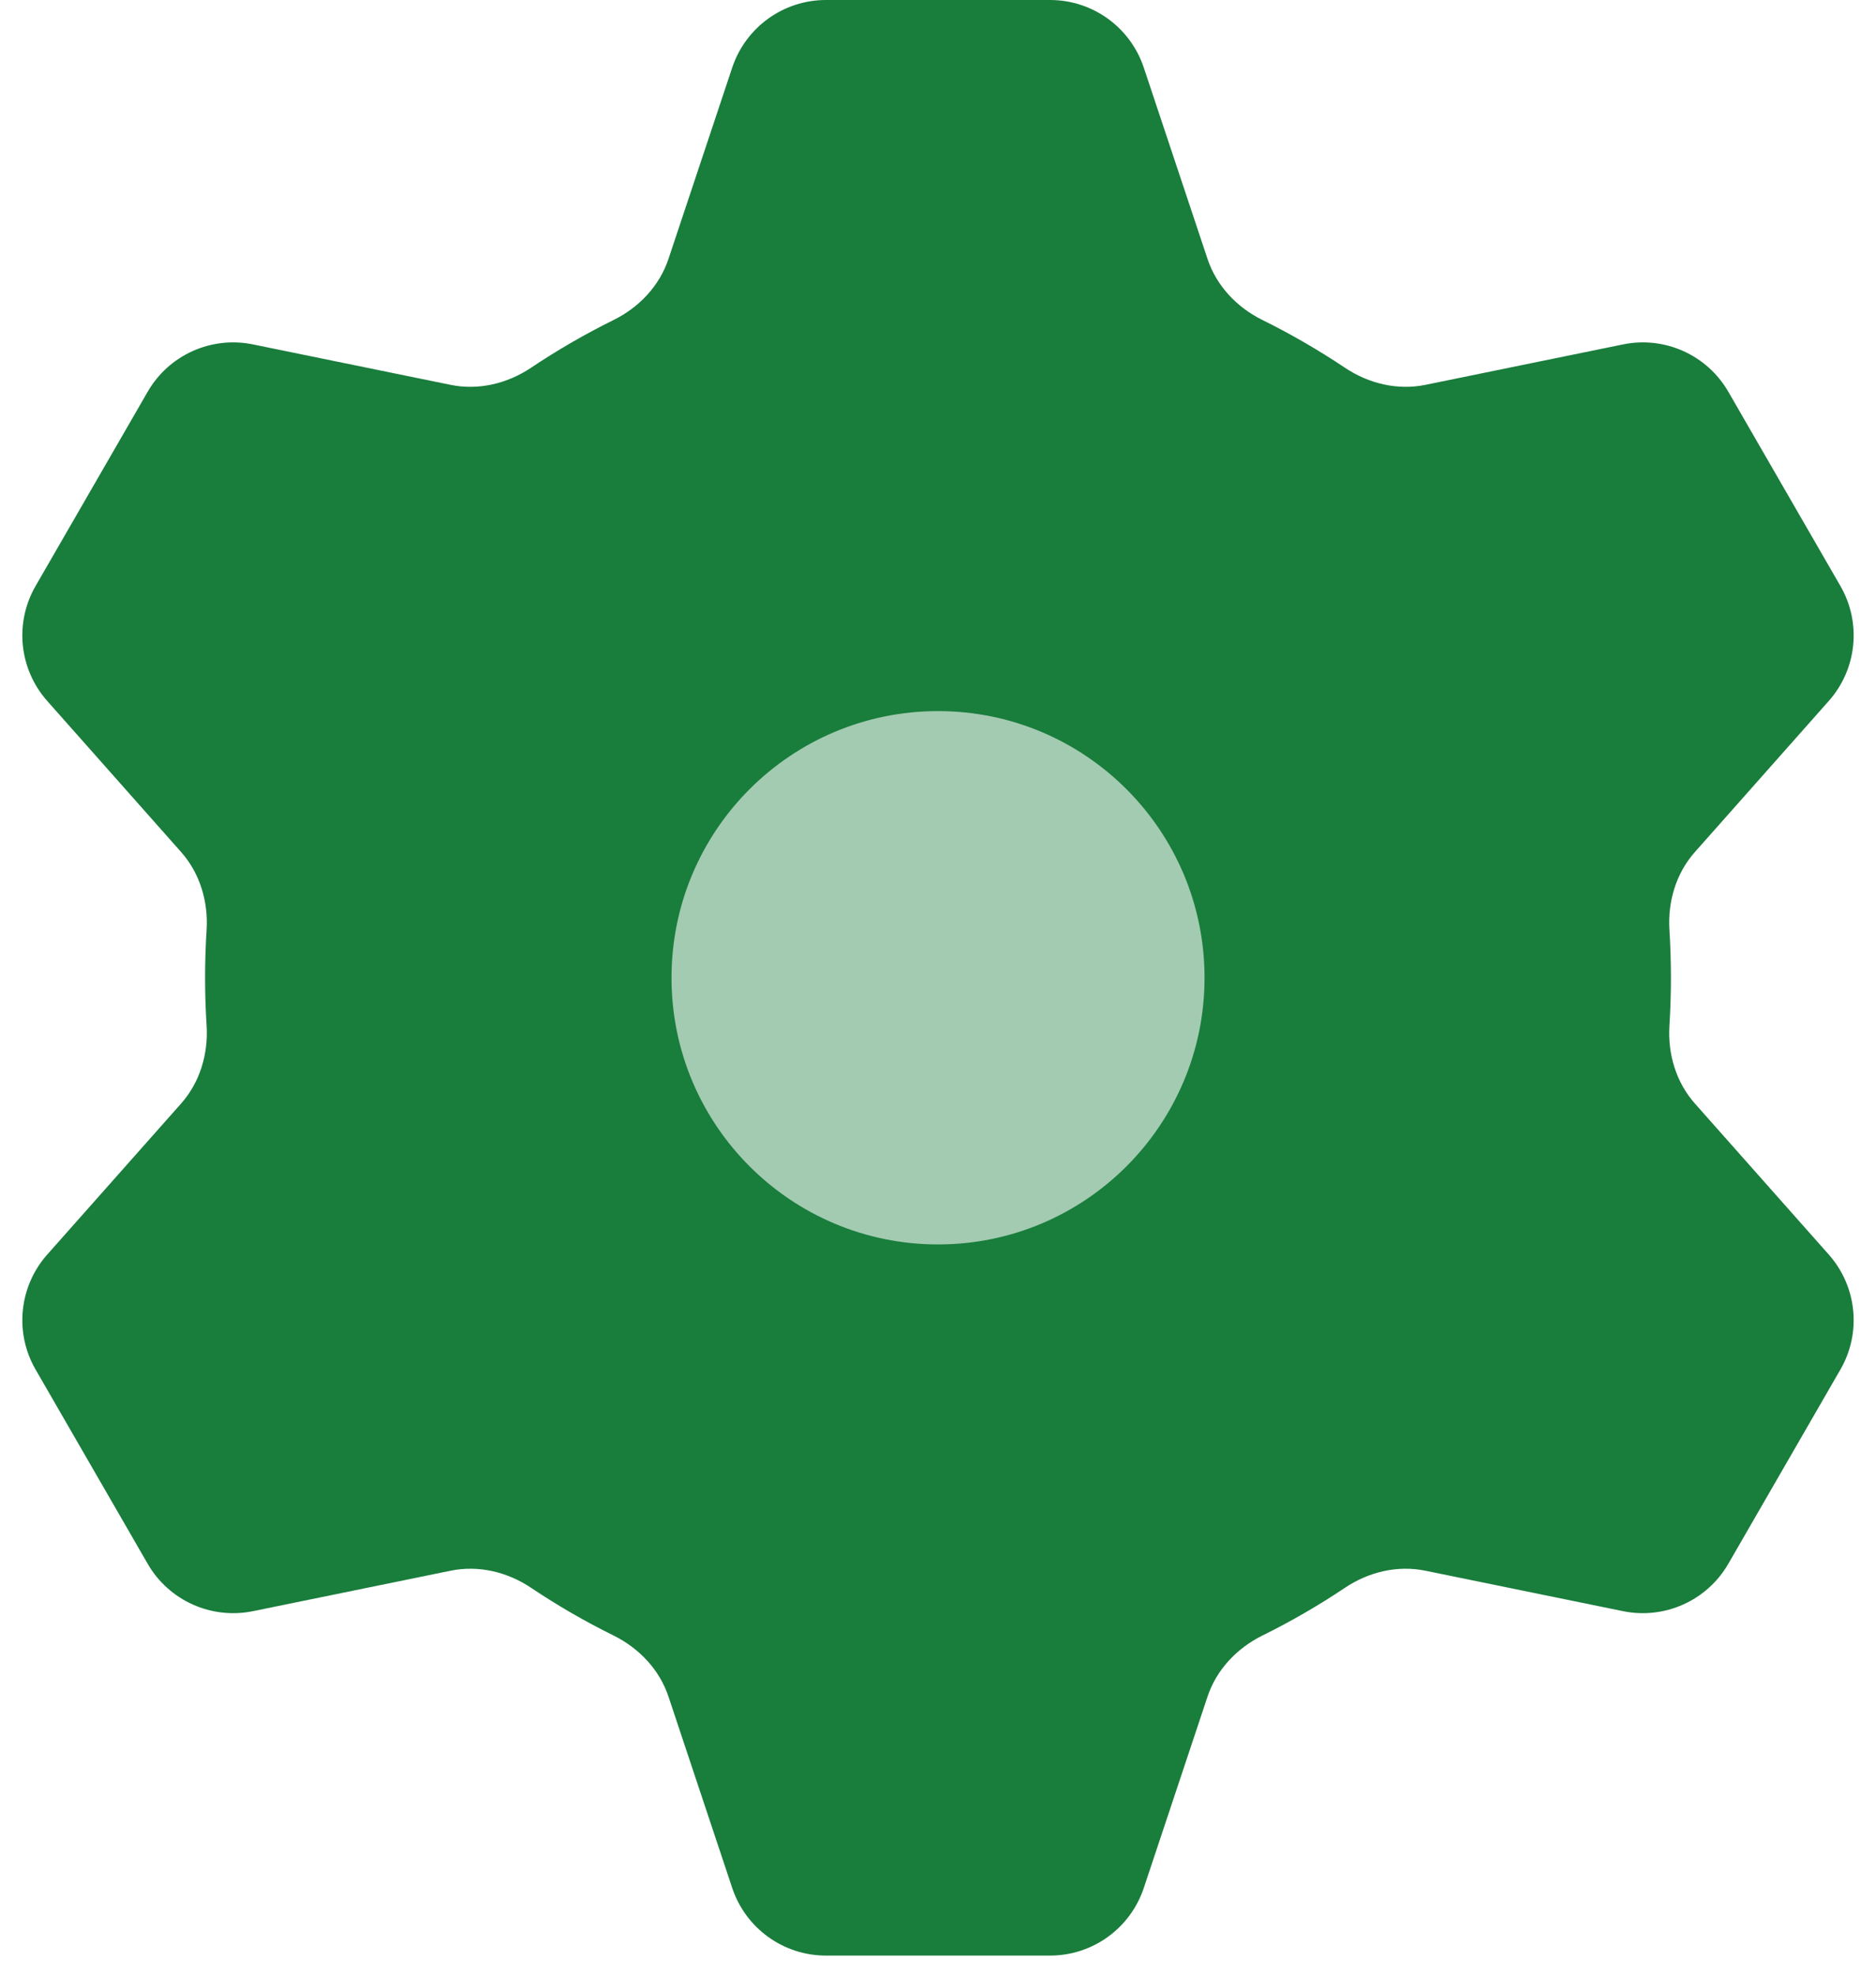 <?xml version="1.0" encoding="UTF-8"?> <svg xmlns:xlink="http://www.w3.org/1999/xlink" xmlns="http://www.w3.org/2000/svg" width="38" height="40" viewBox="0 0 38 40" fill="none"><path d="M12.43 6.478C12.946 6.223 13.359 5.788 13.541 5.241L14.832 1.368C15.105 0.551 15.869 0 16.73 0H21.27C22.131 0 22.895 0.551 23.168 1.368L24.459 5.241C24.641 5.788 25.054 6.223 25.57 6.478C26.151 6.765 26.71 7.089 27.244 7.446C27.724 7.767 28.307 7.907 28.872 7.792L32.876 6.973C33.719 6.8 34.578 7.186 35.009 7.932L37.279 11.864C37.71 12.61 37.615 13.547 37.044 14.191L34.332 17.25C33.95 17.68 33.779 18.254 33.816 18.829C33.856 19.471 33.856 20.122 33.816 20.764C33.779 21.338 33.95 21.912 34.332 22.343L37.044 25.401C37.615 26.045 37.71 26.983 37.279 27.728L35.009 31.66C34.578 32.406 33.719 32.792 32.876 32.62L28.873 31.801C28.307 31.685 27.724 31.825 27.244 32.146C26.71 32.504 26.151 32.827 25.57 33.114C25.054 33.37 24.641 33.804 24.459 34.351L23.168 38.225C22.895 39.042 22.131 39.593 21.27 39.593H16.73C15.869 39.593 15.105 39.042 14.832 38.225L13.541 34.351C13.359 33.804 12.946 33.37 12.43 33.114C11.849 32.827 11.29 32.504 10.756 32.146C10.276 31.825 9.693 31.685 9.127 31.801L5.124 32.62C4.281 32.792 3.421 32.406 2.991 31.66L0.721 27.728C0.29 26.983 0.385 26.045 0.956 25.401L3.668 22.343C4.05 21.912 4.221 21.338 4.185 20.764C4.144 20.122 4.144 19.471 4.185 18.829C4.221 18.254 4.05 17.68 3.668 17.25L0.956 14.191C0.385 13.547 0.29 12.61 0.721 11.864L2.991 7.932C3.421 7.186 4.281 6.8 5.124 6.973L9.128 7.792C9.693 7.907 10.276 7.767 10.756 7.446C11.29 7.089 11.849 6.765 12.43 6.478Z" fill="#197D3C"></path><path fill-rule="evenodd" clip-rule="evenodd" d="M19.001 25.195C21.982 25.195 24.399 22.778 24.399 19.796C24.399 16.814 21.982 14.397 19.001 14.397C16.019 14.397 13.602 16.814 13.602 19.796C13.602 22.778 16.019 25.195 19.001 25.195Z" fill="#A3CBB1"></path></svg> 